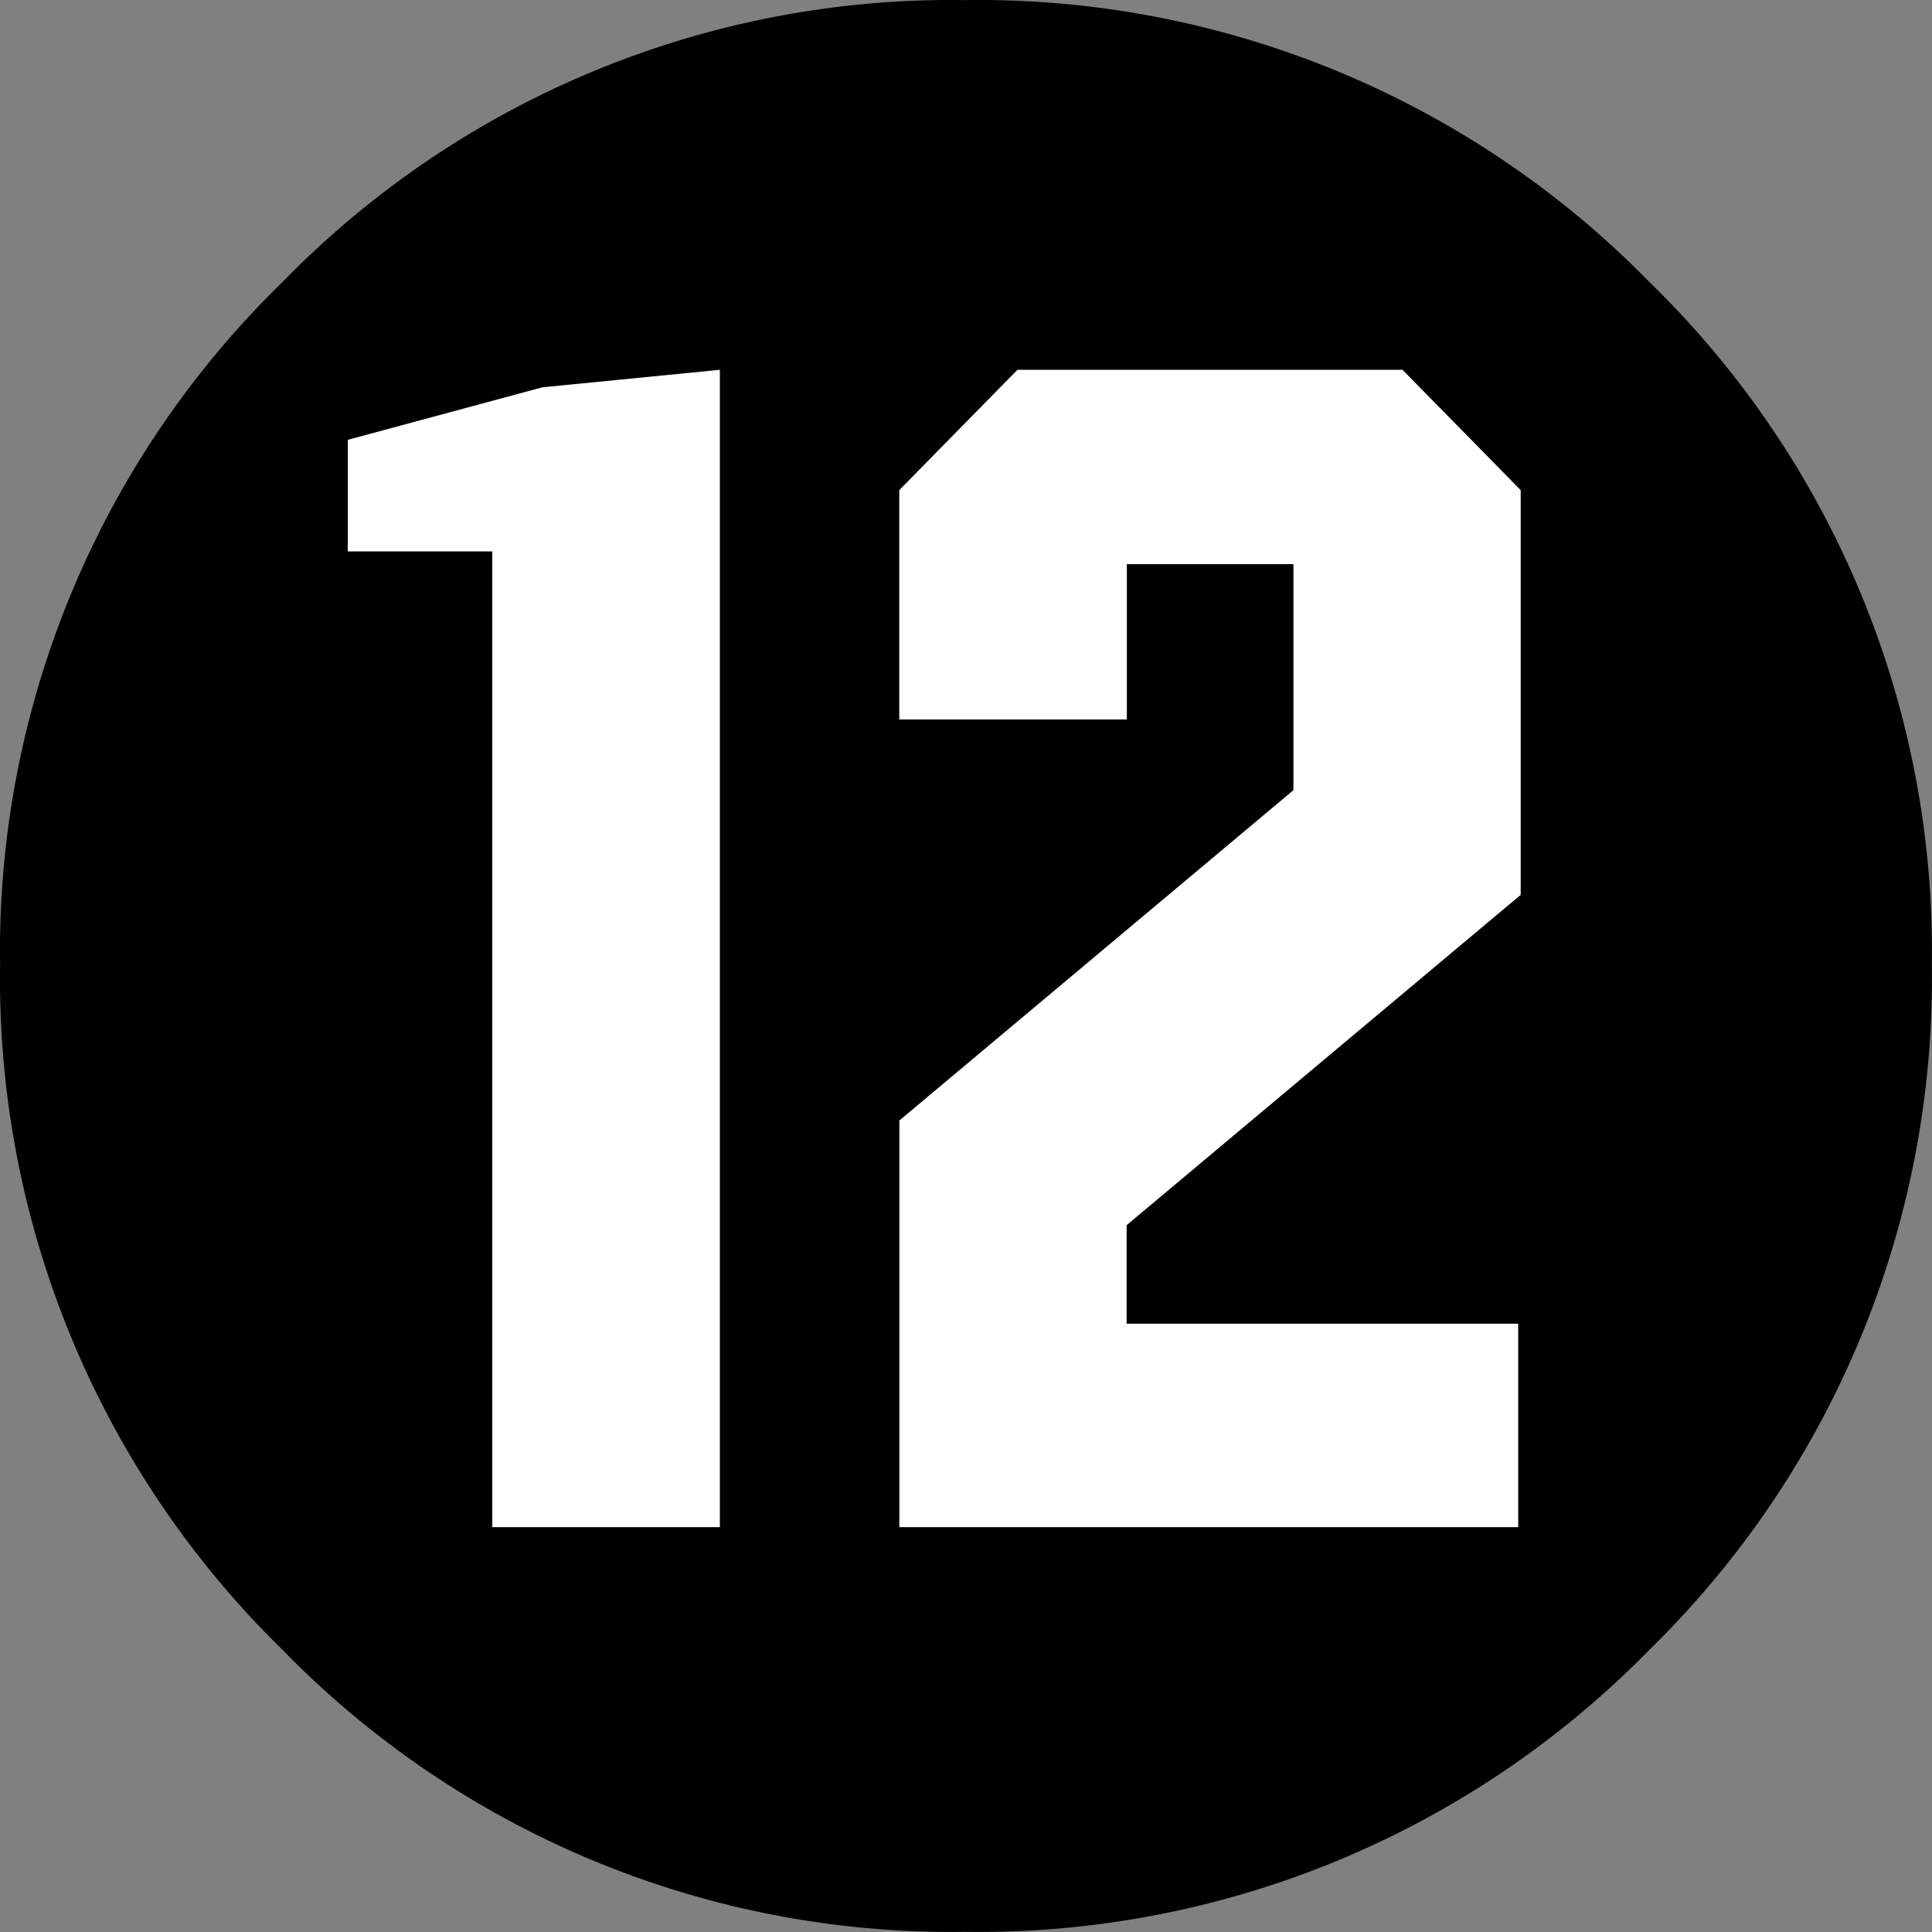 <svg xmlns="http://www.w3.org/2000/svg" width="25.003" height="25.003" viewBox="0 0 25.003 25.003">
  <rect x="0" y="0" width="25.003" height="25.003" fill="#808080" stroke="none"/>
  <g id="Group_19" data-name="Group 19" transform="translate(-1382 -11)">
    <circle id="Ellipse_6" data-name="Ellipse 6" cx="11.5" cy="11.5" r="11.5" transform="translate(1383 12)" fill="#fff"/>
    <g id="kijkwijzer-12" transform="translate(1382.001 11.001)">
      <circle id="Ellipse_2" data-name="Ellipse 2" transform="translate(25 25.001)" fill="#fff"/>
      <g id="Group_240" data-name="Group 240">
        <path id="Path_26" data-name="Path 26" d="M21.348,3.652A12.144,12.144,0,0,0,12.486,0,12.083,12.083,0,0,0,3.652,3.652,12.079,12.079,0,0,0,0,12.485a12.142,12.142,0,0,0,3.652,8.862A12.081,12.081,0,0,0,12.486,25a12.141,12.141,0,0,0,8.861-3.653A12.141,12.141,0,0,0,25,12.485a12.075,12.075,0,0,0-3.652-8.833ZM16.734,7.3H14.582v2.01H11.637V6.342l1.529-1.557H18.15l1.529,1.557V11.58l-5.1,4.275V17.13h5.068v2.633H11.638V14.5l5.1-4.275V7.3ZM7.022,5.011l2.293-.226V19.763H6.37V7.135H4.5V5.691l2.52-.68Z" fill-rule="evenodd"/>
      </g>
    </g>
  </g>
</svg>
